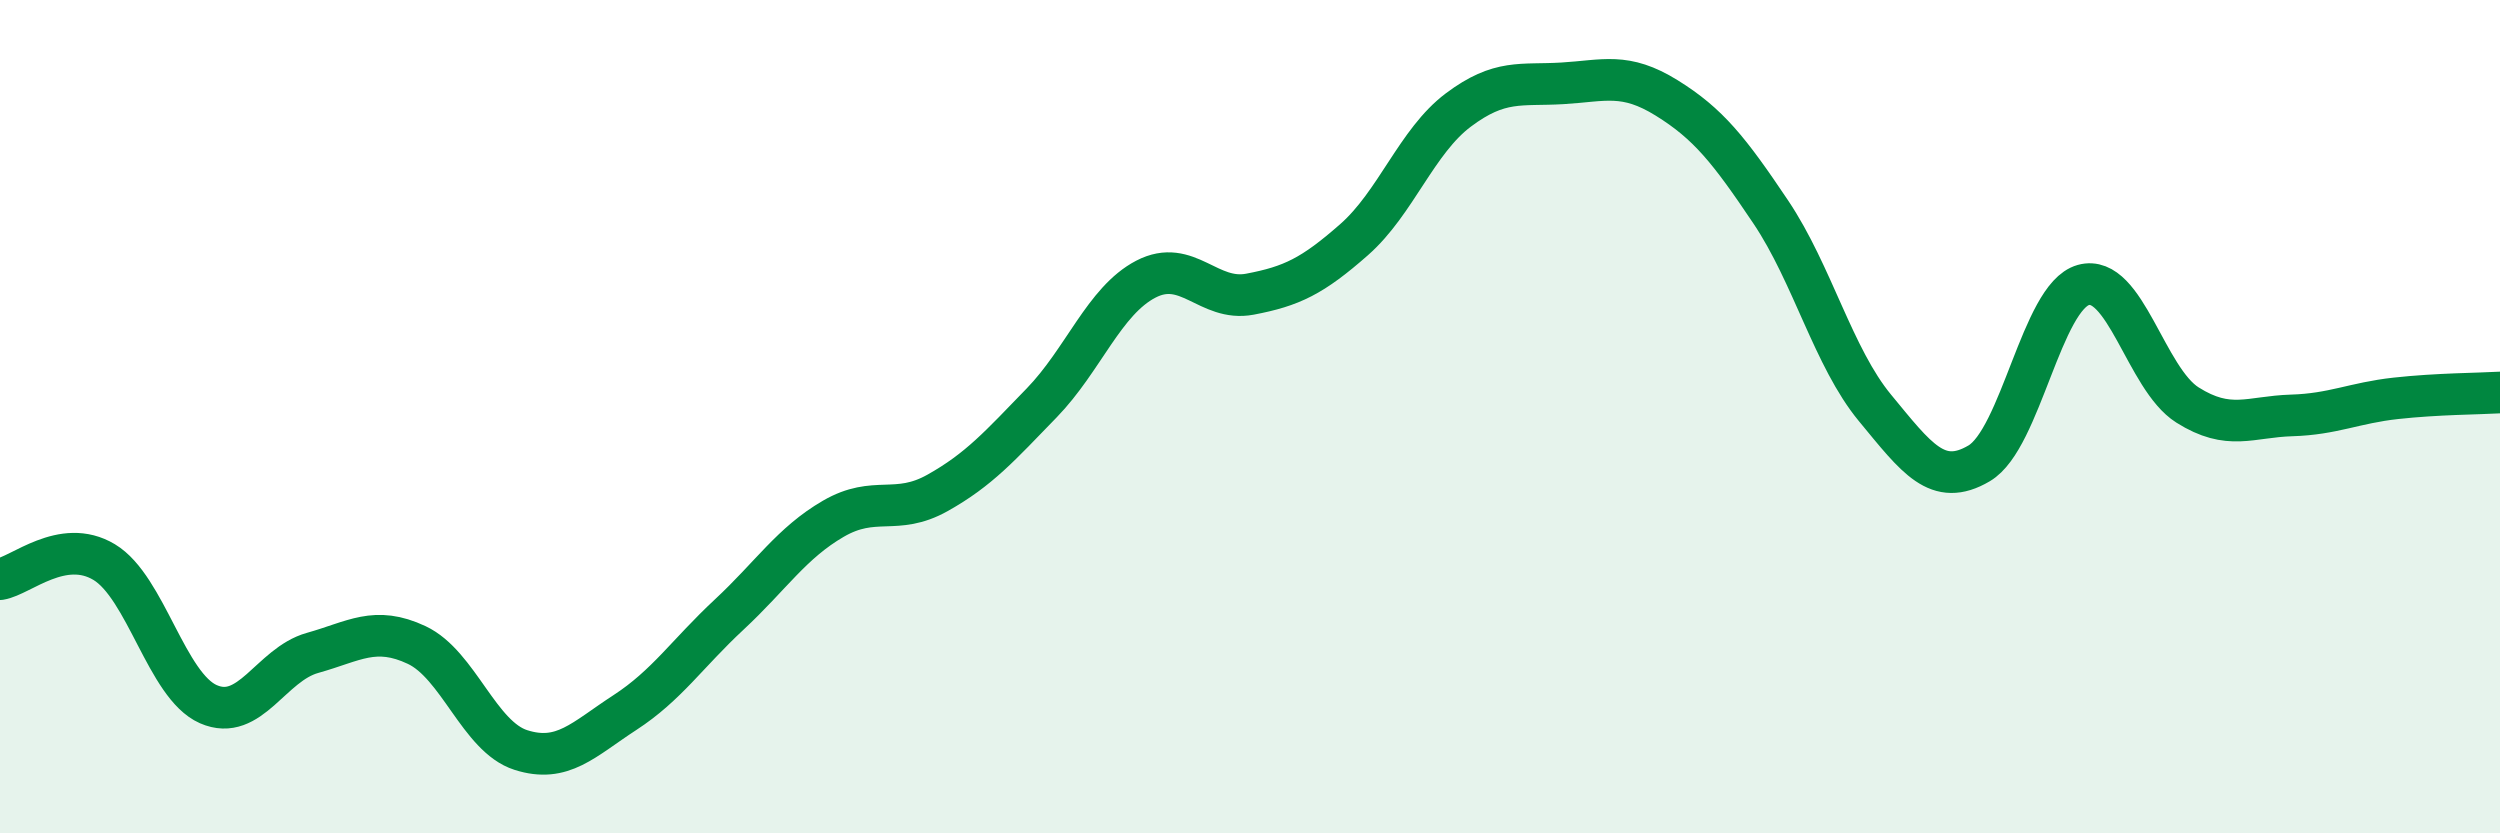 
    <svg width="60" height="20" viewBox="0 0 60 20" xmlns="http://www.w3.org/2000/svg">
      <path
        d="M 0,13.9 C 0.5,13.82 1.5,12.89 2.5,13.49 C 3.5,14.09 4,16.46 5,16.9 C 6,17.34 6.5,15.95 7.5,15.67 C 8.5,15.39 9,15.01 10,15.48 C 11,15.95 11.5,17.68 12.5,18 C 13.5,18.32 14,17.75 15,17.1 C 16,16.45 16.5,15.68 17.5,14.75 C 18.5,13.82 19,13.03 20,12.45 C 21,11.87 21.5,12.39 22.5,11.83 C 23.5,11.27 24,10.7 25,9.67 C 26,8.64 26.5,7.22 27.5,6.7 C 28.5,6.18 29,7.25 30,7.06 C 31,6.87 31.5,6.63 32.5,5.75 C 33.5,4.87 34,3.39 35,2.64 C 36,1.89 36.5,2.06 37.5,2 C 38.5,1.94 39,1.73 40,2.35 C 41,2.97 41.5,3.6 42.5,5.09 C 43.5,6.58 44,8.58 45,9.79 C 46,11 46.5,11.71 47.5,11.12 C 48.5,10.53 49,7.12 50,6.84 C 51,6.56 51.5,9.09 52.5,9.72 C 53.5,10.35 54,10 55,9.97 C 56,9.94 56.5,9.67 57.5,9.56 C 58.5,9.45 59.5,9.45 60,9.42L60 20L0 20Z"
        fill="#008740"
        opacity="0.1"
        stroke-linecap="round"
        stroke-linejoin="round"
      />
      <path
        d="M 0,13.9 C 0.5,13.82 1.5,12.89 2.5,13.49 C 3.5,14.09 4,16.46 5,16.9 C 6,17.34 6.5,15.95 7.5,15.67 C 8.5,15.39 9,15.01 10,15.48 C 11,15.95 11.5,17.68 12.5,18 C 13.5,18.32 14,17.75 15,17.1 C 16,16.45 16.5,15.68 17.5,14.75 C 18.5,13.82 19,13.03 20,12.45 C 21,11.87 21.5,12.39 22.5,11.83 C 23.5,11.27 24,10.7 25,9.67 C 26,8.64 26.5,7.22 27.5,6.7 C 28.5,6.18 29,7.25 30,7.06 C 31,6.87 31.5,6.63 32.5,5.75 C 33.5,4.87 34,3.39 35,2.64 C 36,1.89 36.5,2.06 37.5,2 C 38.5,1.94 39,1.73 40,2.35 C 41,2.97 41.5,3.6 42.5,5.09 C 43.5,6.58 44,8.58 45,9.79 C 46,11 46.5,11.71 47.5,11.12 C 48.5,10.53 49,7.12 50,6.84 C 51,6.56 51.5,9.09 52.5,9.72 C 53.5,10.35 54,10 55,9.97 C 56,9.94 56.5,9.67 57.5,9.56 C 58.5,9.45 59.5,9.45 60,9.42"
        stroke="#008740"
        stroke-width="1"
        fill="none"
        stroke-linecap="round"
        stroke-linejoin="round"
      />
    </svg>
  